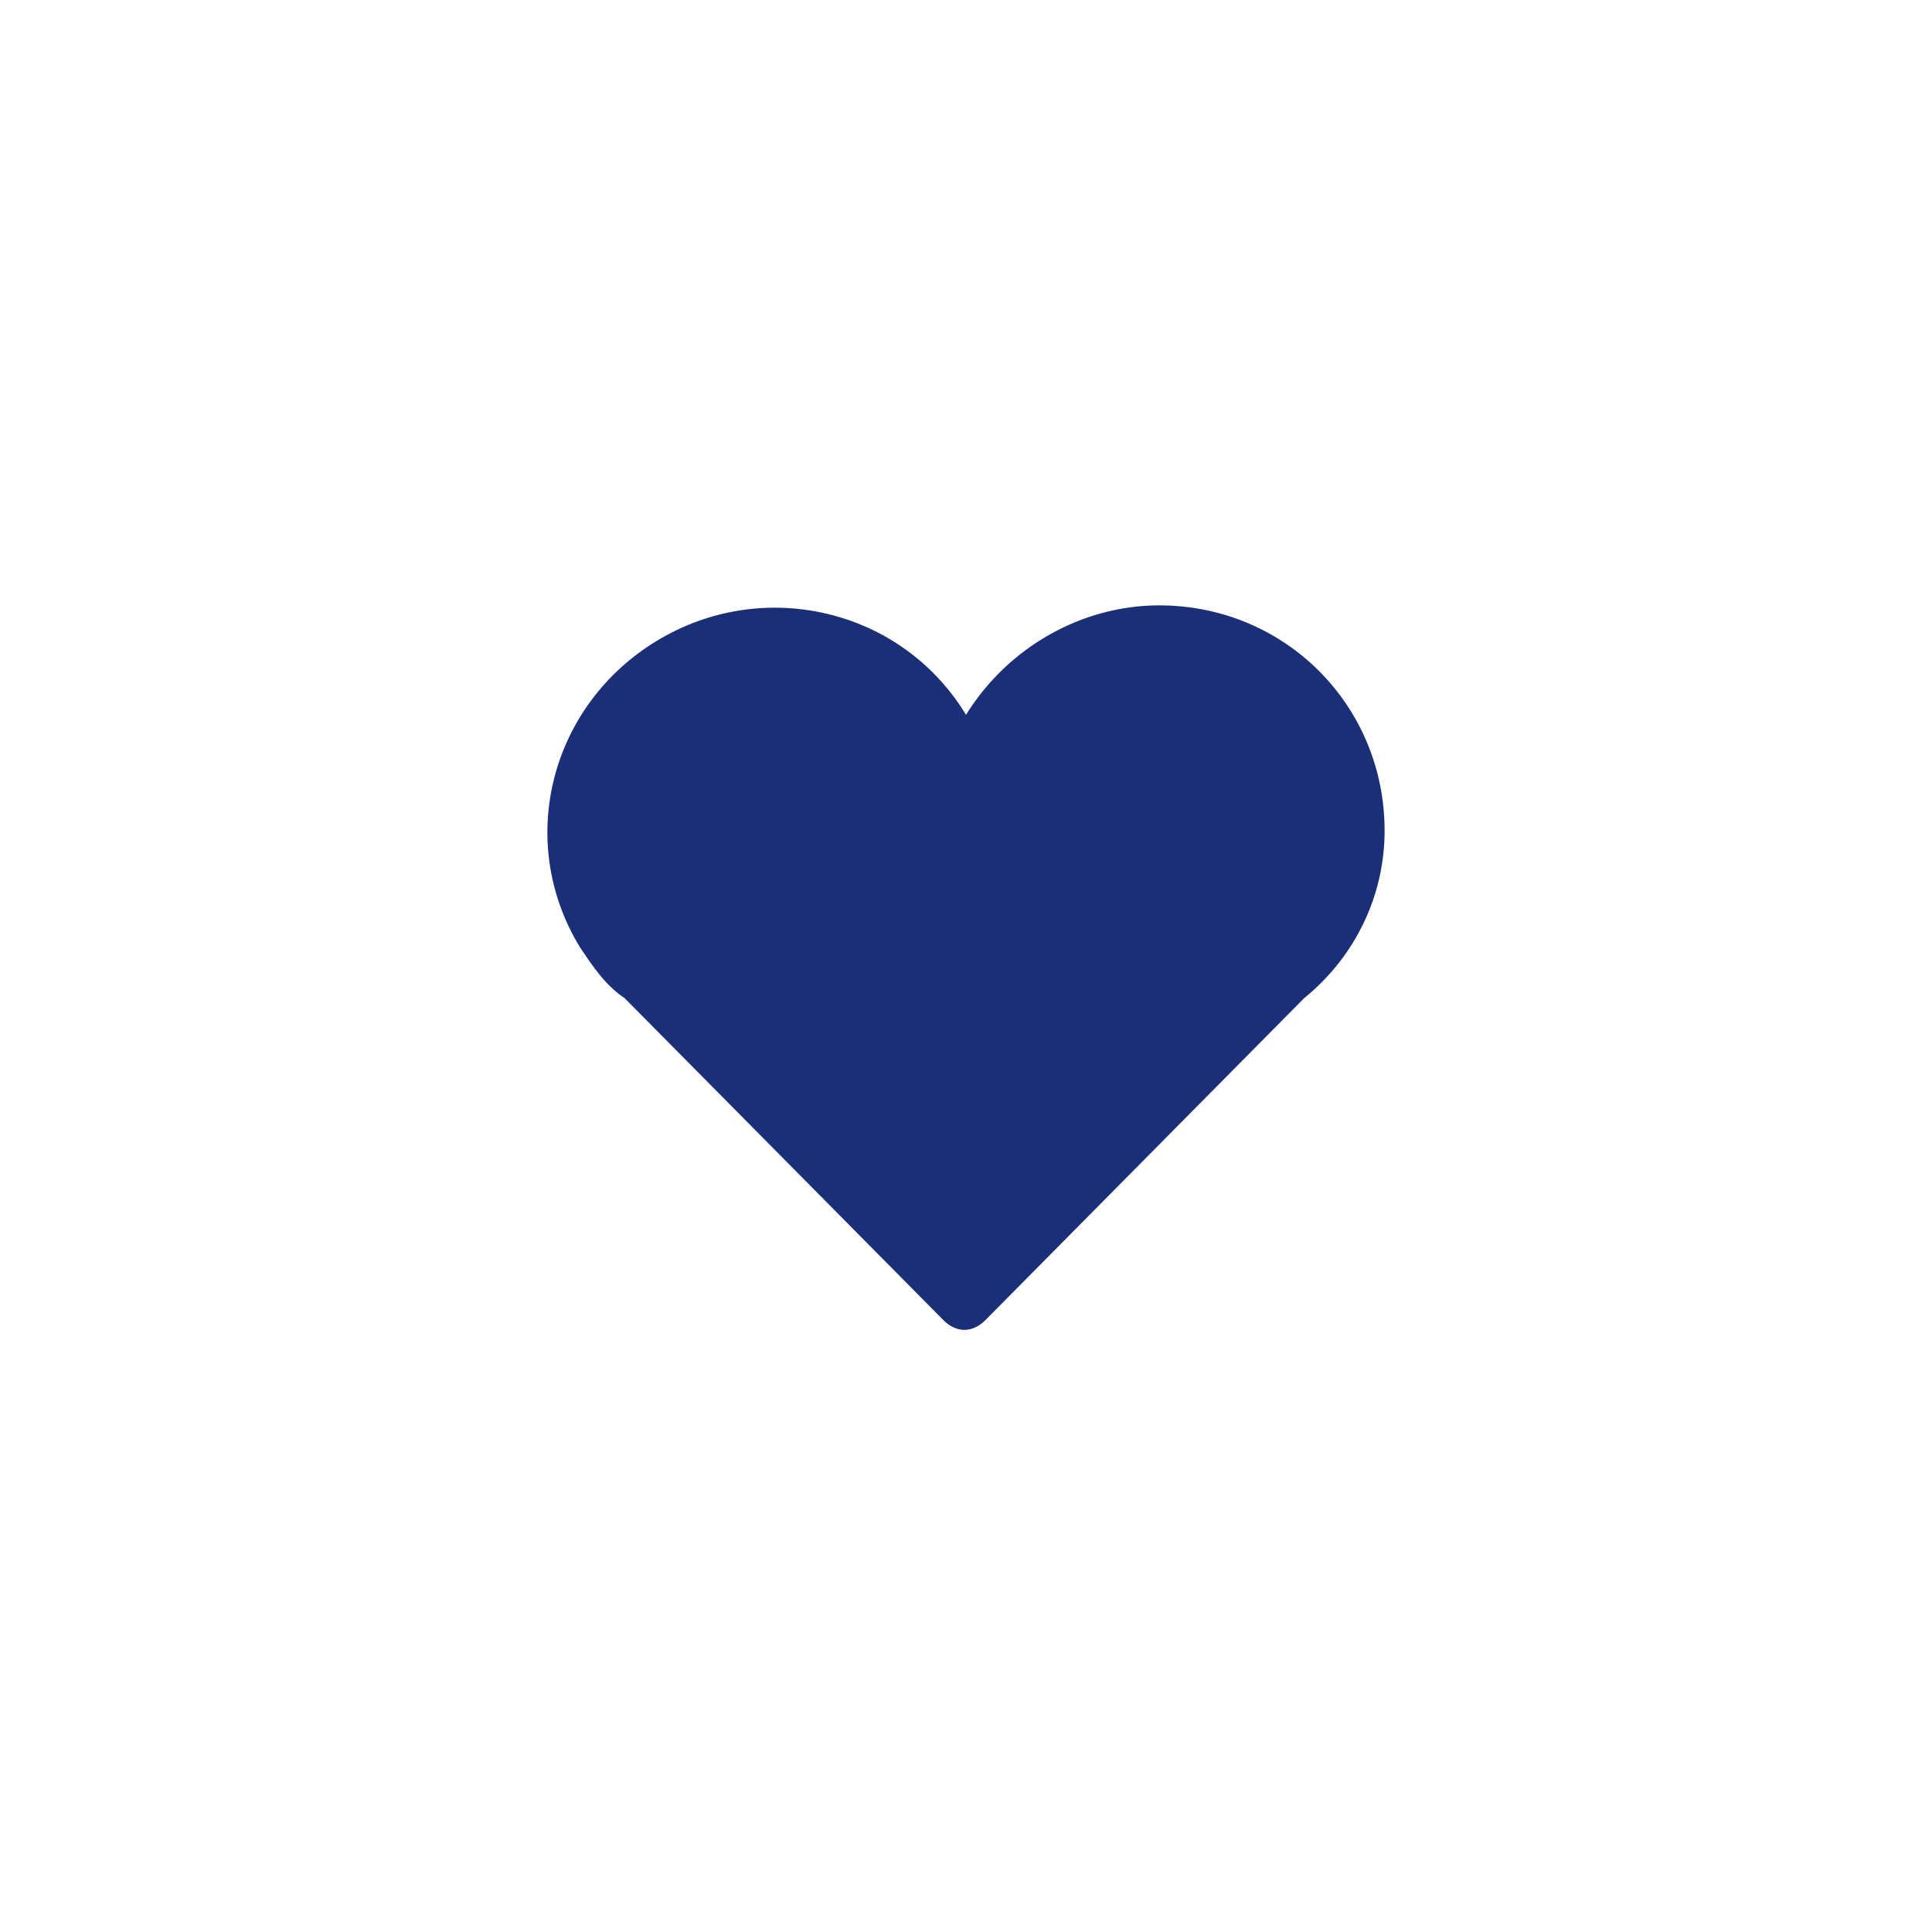 <?xml version="1.0" encoding="utf-8"?>
<!-- Generator: Adobe Illustrator 23.0.1, SVG Export Plug-In . SVG Version: 6.00 Build 0)  -->
<svg version="1.1" id="レイヤー_1" xmlns="http://www.w3.org/2000/svg" xmlns:xlink="http://www.w3.org/1999/xlink" x="0px"
	 y="0px" viewBox="0 0 60 60" style="enable-background:new 0 0 60 60;" xml:space="preserve">
<style type="text/css">
	.st0{fill:#1A2F77;}
</style>
<g id="ico_heart" transform="translate(0 0)">
	<g id="Icons_18_">
		<path id="パス_404" class="st0" d="M43,25.8c0-3.9-3.1-7-7-7c-2.4,0-4.7,1.3-6,3.4c-2-3.3-6.3-4.3-9.6-2.3S16,26.1,18,29.4
			c0.4,0.6,0.8,1.2,1.4,1.6l9.9,10c0.4,0.4,0.9,0.4,1.3,0l9.9-10C42.1,29.7,43,27.8,43,25.8z"/>
	</g>
</g>
</svg>

